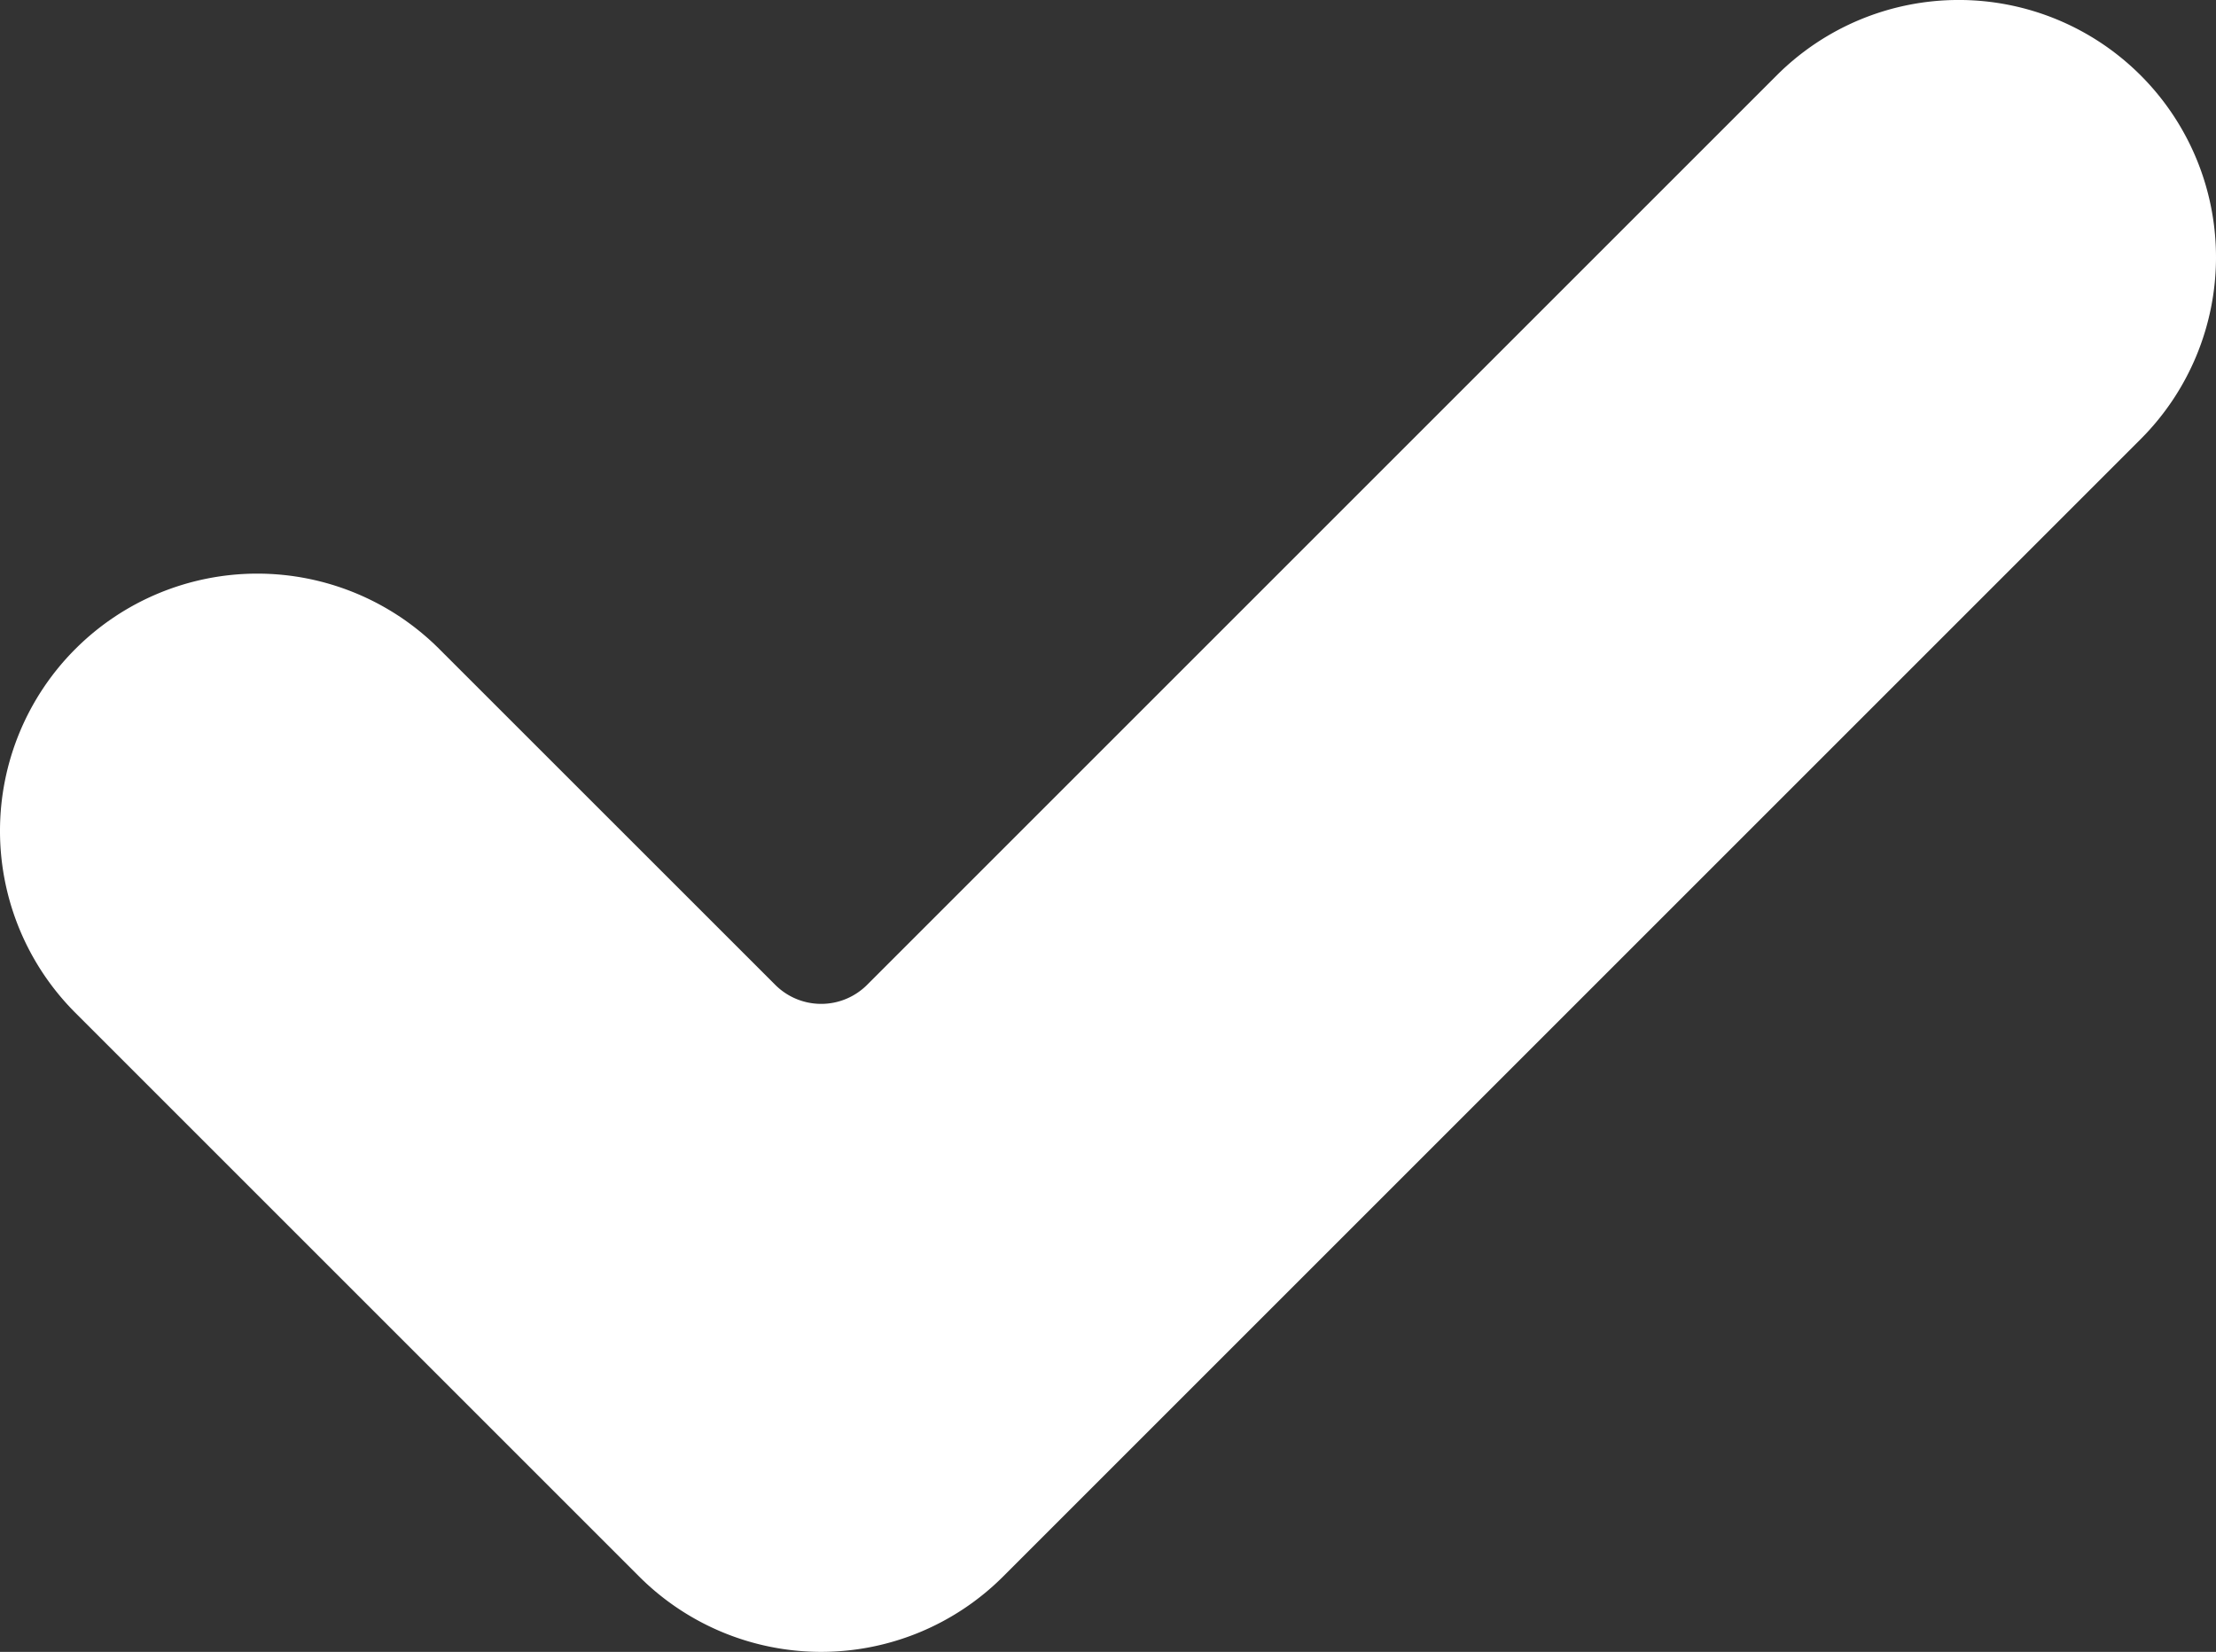 <svg id="Capa_1" data-name="Capa 1" xmlns="http://www.w3.org/2000/svg" viewBox="0 0 512 381.72"><rect x="0" y="0" width="512" height="381.72" fill="#333333" stroke="none"/><defs><style>.cls-1{fill:#fff;}</style></defs><title>icon-mark-white</title><path class="cls-1" d="M231.76,429.45a59.47,59.47,0,0,1-84.08,0L17.41,299.18a59.45,59.45,0,0,1,84.08-84.07l77.62,77.6a15,15,0,0,0,21.24,0L410.51,82.55a59.45,59.45,0,0,1,84.08,84.07Z" transform="translate(0 -65.14)"/></svg>